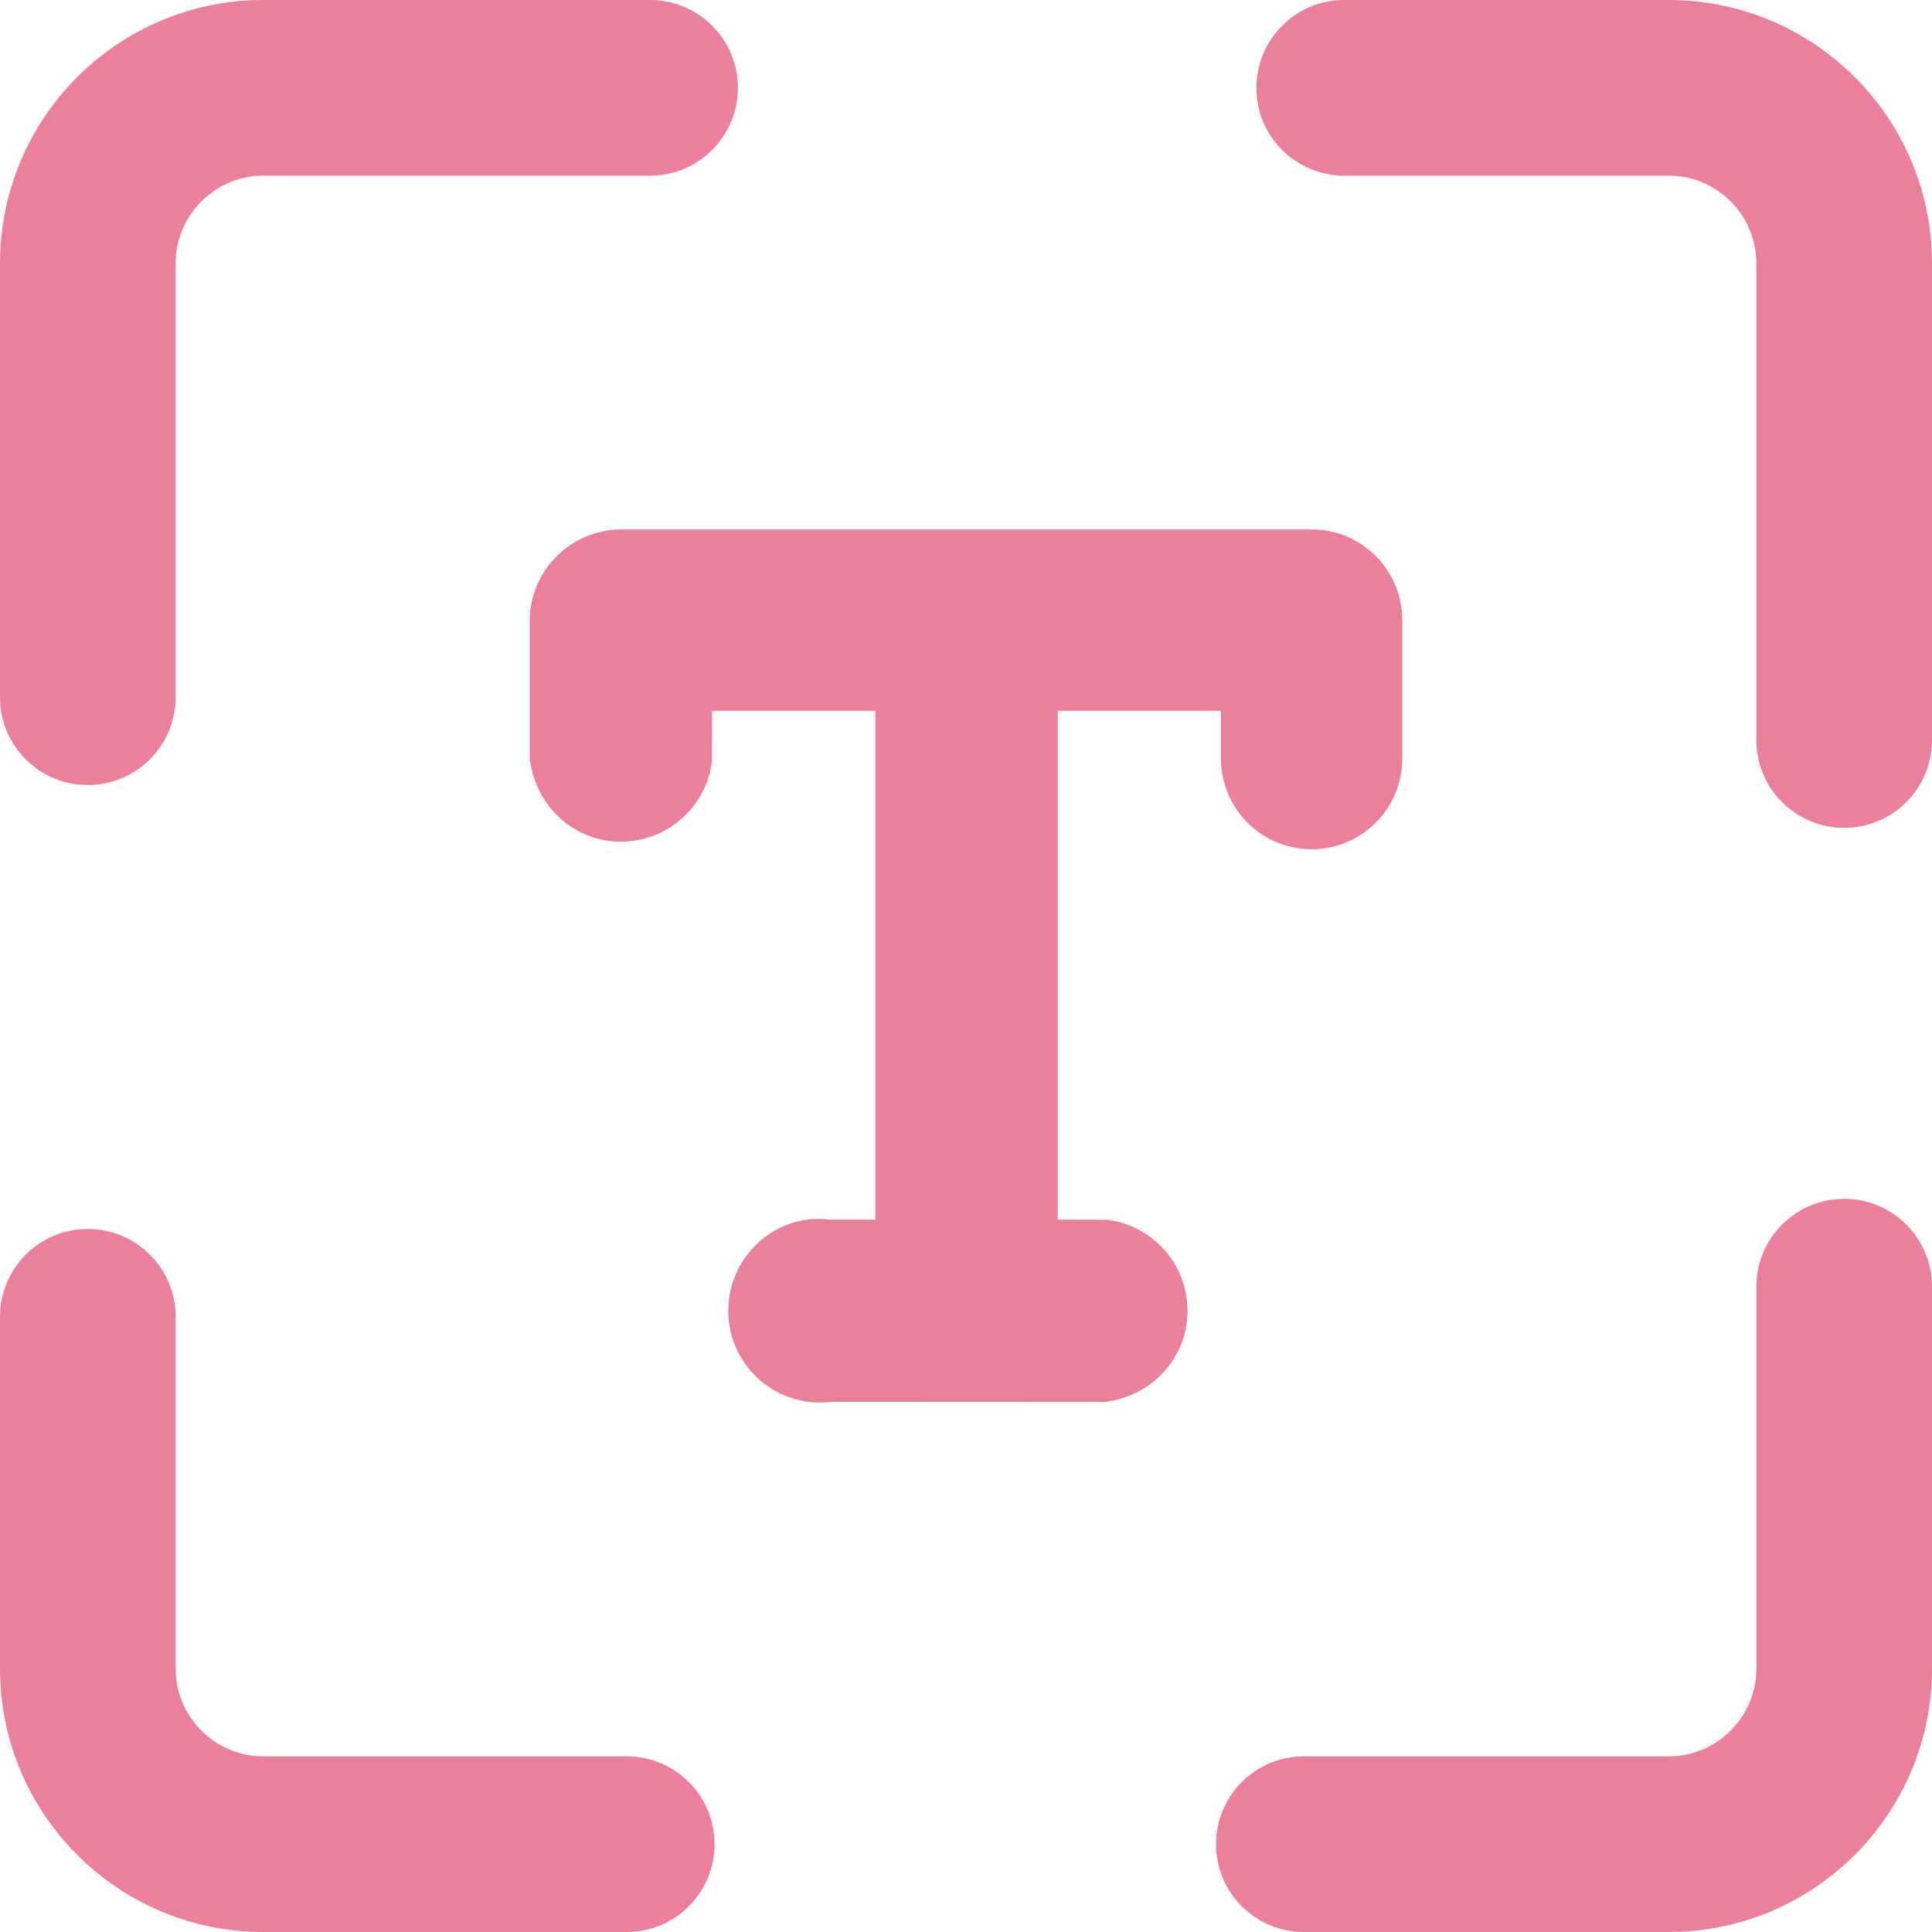 <?xml version="1.0" encoding="UTF-8"?>
<svg width="44px" height="44px" viewBox="0 0 44 44" version="1.1" xmlns="http://www.w3.org/2000/svg" xmlns:xlink="http://www.w3.org/1999/xlink">
    <!-- Generator: Sketch 59.1 (86144) - https://sketch.com -->
    <title>icon-01</title>
    <desc>Created with Sketch.</desc>
    <g id="产品/服务" stroke="none" stroke-width="1" fill="none" fill-rule="evenodd">
        <g id="平台技术" transform="translate(-674, -1481)" fill="#EB809D" fill-rule="nonzero">
            <g id="icon-01" transform="translate(674, 1481)">
                <path d="M42,27.303 C43.054,27.303 43.918,28.119 43.995,29.154 L44,29.303 L44,38 C44,41.238 41.434,43.878 38.225,43.996 L38,44 L29.695,44 C28.59,44 27.695,43.105 27.695,42 C27.695,40.946 28.511,40.082 29.546,40.005 L29.695,40 L38,40 C39.054,40 39.918,39.184 39.995,38.149 L40,38 L40,29.303 C40,28.199 40.895,27.303 42,27.303 Z M2,27.989 C3.054,27.989 3.918,28.805 3.995,29.84 L4,29.989 L4,38 C4,39.054 4.816,39.918 5.851,39.995 L6,40 L14.274,40 C15.378,40 16.274,40.895 16.274,42 C16.274,43.054 15.458,43.918 14.423,43.995 L14.274,44 L6,44 C2.762,44 0.122,41.434 0.004,38.225 L0,38 L0,29.989 C0,28.884 0.895,27.989 2,27.989 Z M30.614,0 L38,0 C41.238,0 43.878,2.566 43.996,5.775 L44,6 L44,16.854 C44,17.958 43.105,18.854 42,18.854 C40.946,18.854 40.082,18.038 40.005,17.003 L40,16.854 L40,6 C40,4.946 39.184,4.082 38.149,4.005 L38,4 L30.614,4 C29.509,4 28.614,3.105 28.614,2 C28.614,0.946 29.43,0.082 30.464,0.005 L30.614,0 L38,0 L30.614,0 Z M6,0 L14.805,0 C15.91,0 16.805,0.895 16.805,2 C16.805,3.054 15.99,3.918 14.955,3.995 L14.805,4 L6,4 C4.946,4 4.082,4.816 4.005,5.851 L4,6 L4,15.878 C4,16.983 3.105,17.878 2,17.878 C0.946,17.878 0.082,17.063 0.005,16.028 L0,15.878 L0,6 C0,2.762 2.566,0.122 5.775,0.004 L6,0 L14.805,0 L6,0 Z" id="形状"></path>
                <path d="M16.217,16.187 L16.214,17.338 C16.096,18.287 15.348,19.034 14.4,19.152 C13.255,19.295 12.211,18.483 12.064,17.276 L12.064,14.115 C12.082,12.974 13.012,12.058 14.153,12.058 L29.871,12.058 C31.011,12.058 31.936,12.983 31.936,14.123 L31.935,17.299 L31.927,17.463 C31.832,18.523 30.941,19.341 29.871,19.341 C28.731,19.341 27.807,18.416 27.807,17.276 L27.807,16.187 L24.089,16.187 L24.089,27.777 L25.215,27.78 C26.164,27.898 26.911,28.646 27.029,29.594 C27.172,30.739 26.36,31.783 25.153,31.929 L18.933,31.926 C18.761,31.947 18.588,31.947 18.416,31.926 C17.271,31.783 16.459,30.739 16.602,29.594 C16.744,28.449 17.788,27.637 18.871,27.776 L19.936,27.776 L19.936,16.187 L16.217,16.187 Z" id="路径"></path>
            </g>
        </g>
    </g>
</svg>